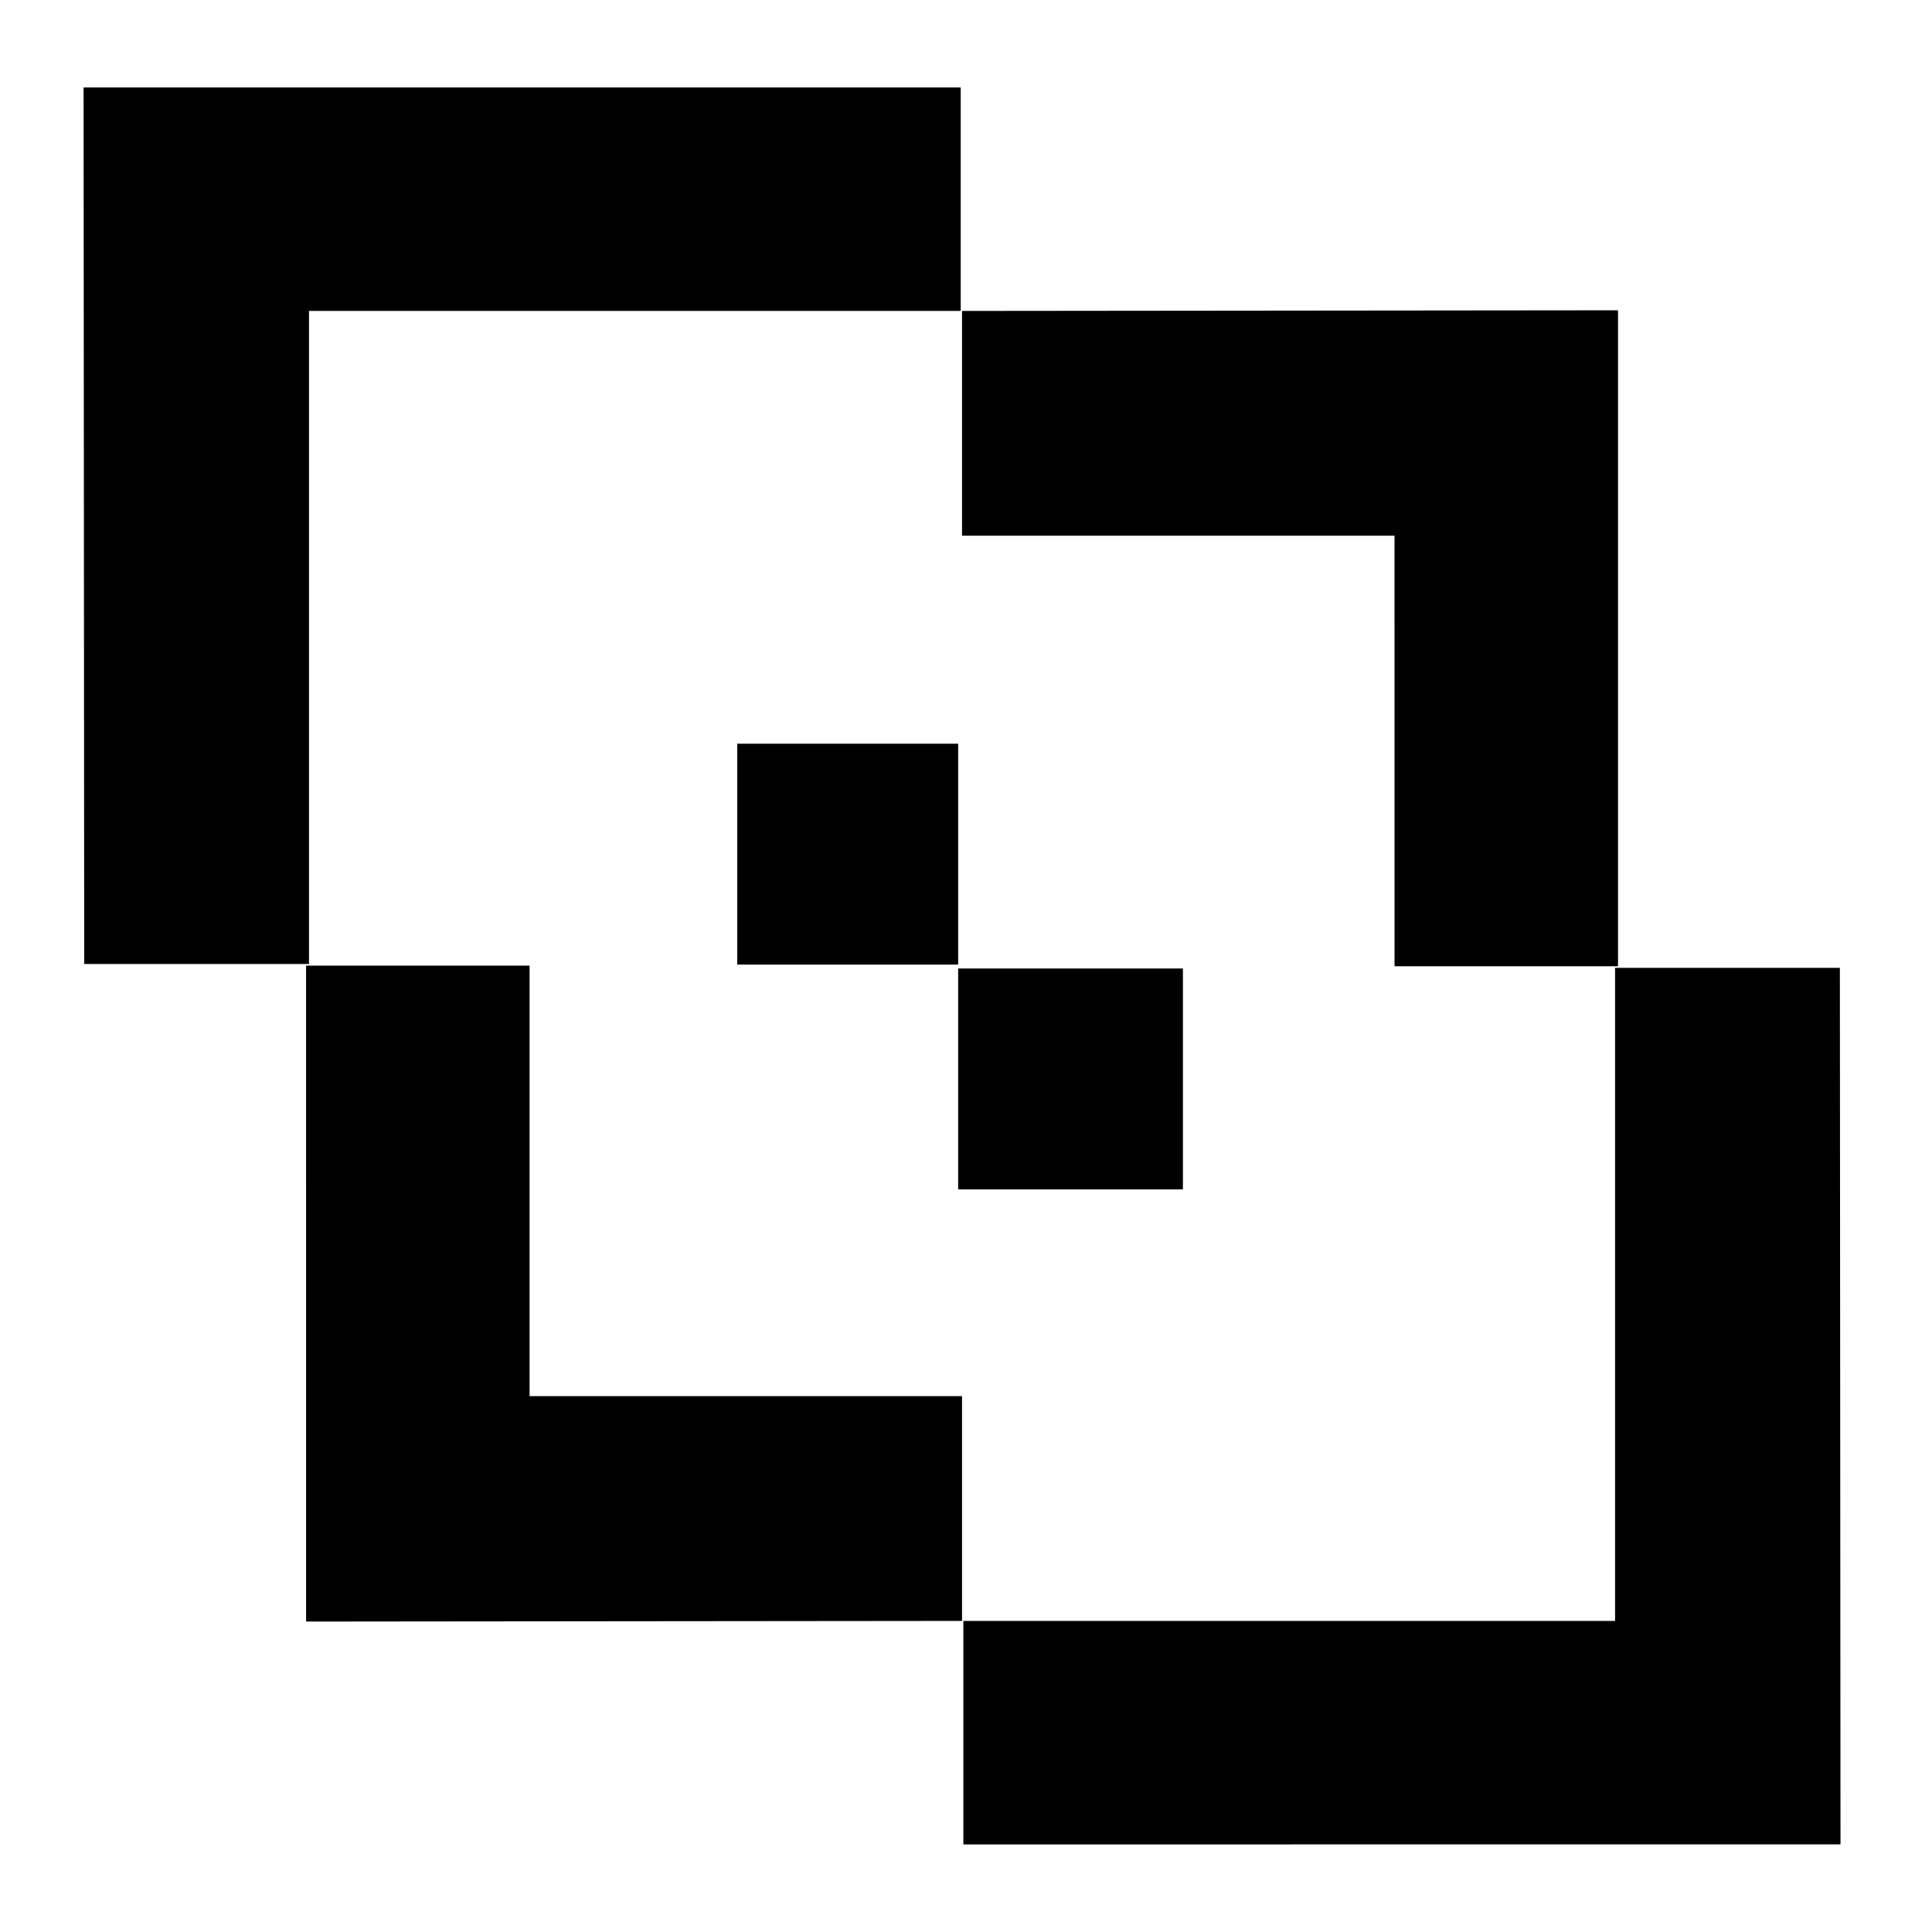 <?xml version="1.0" encoding="UTF-8"?>
<!-- Uploaded to: SVG Find, www.svgrepo.com, Generator: SVG Find Mixer Tools -->
<svg fill="#000000" width="800px" height="800px" version="1.1" viewBox="144 144 512 512" xmlns="http://www.w3.org/2000/svg">
 <g>
  <path d="m166.15 167.18 0.168 232.29h59.57v-173.07h172.71v-59.219z"/>
  <path d="m225.12 573.73 173.83-0.172v-59.57h-114.61v-114.09h-59.223z"/>
  <path d="m631.75 632.78-0.164-232.29h-59.574v173.07h-172.71v59.223z"/>
  <path d="m572.79 226.23-173.84 0.172v59.57h114.61l0.004 114.09h59.227z"/>
  <path d="m339.38 341.09h58.543v58.543h-58.543z"/>
  <path d="m397.92 400.66h59.566v58.543h-59.566z"/>
 </g>
</svg>